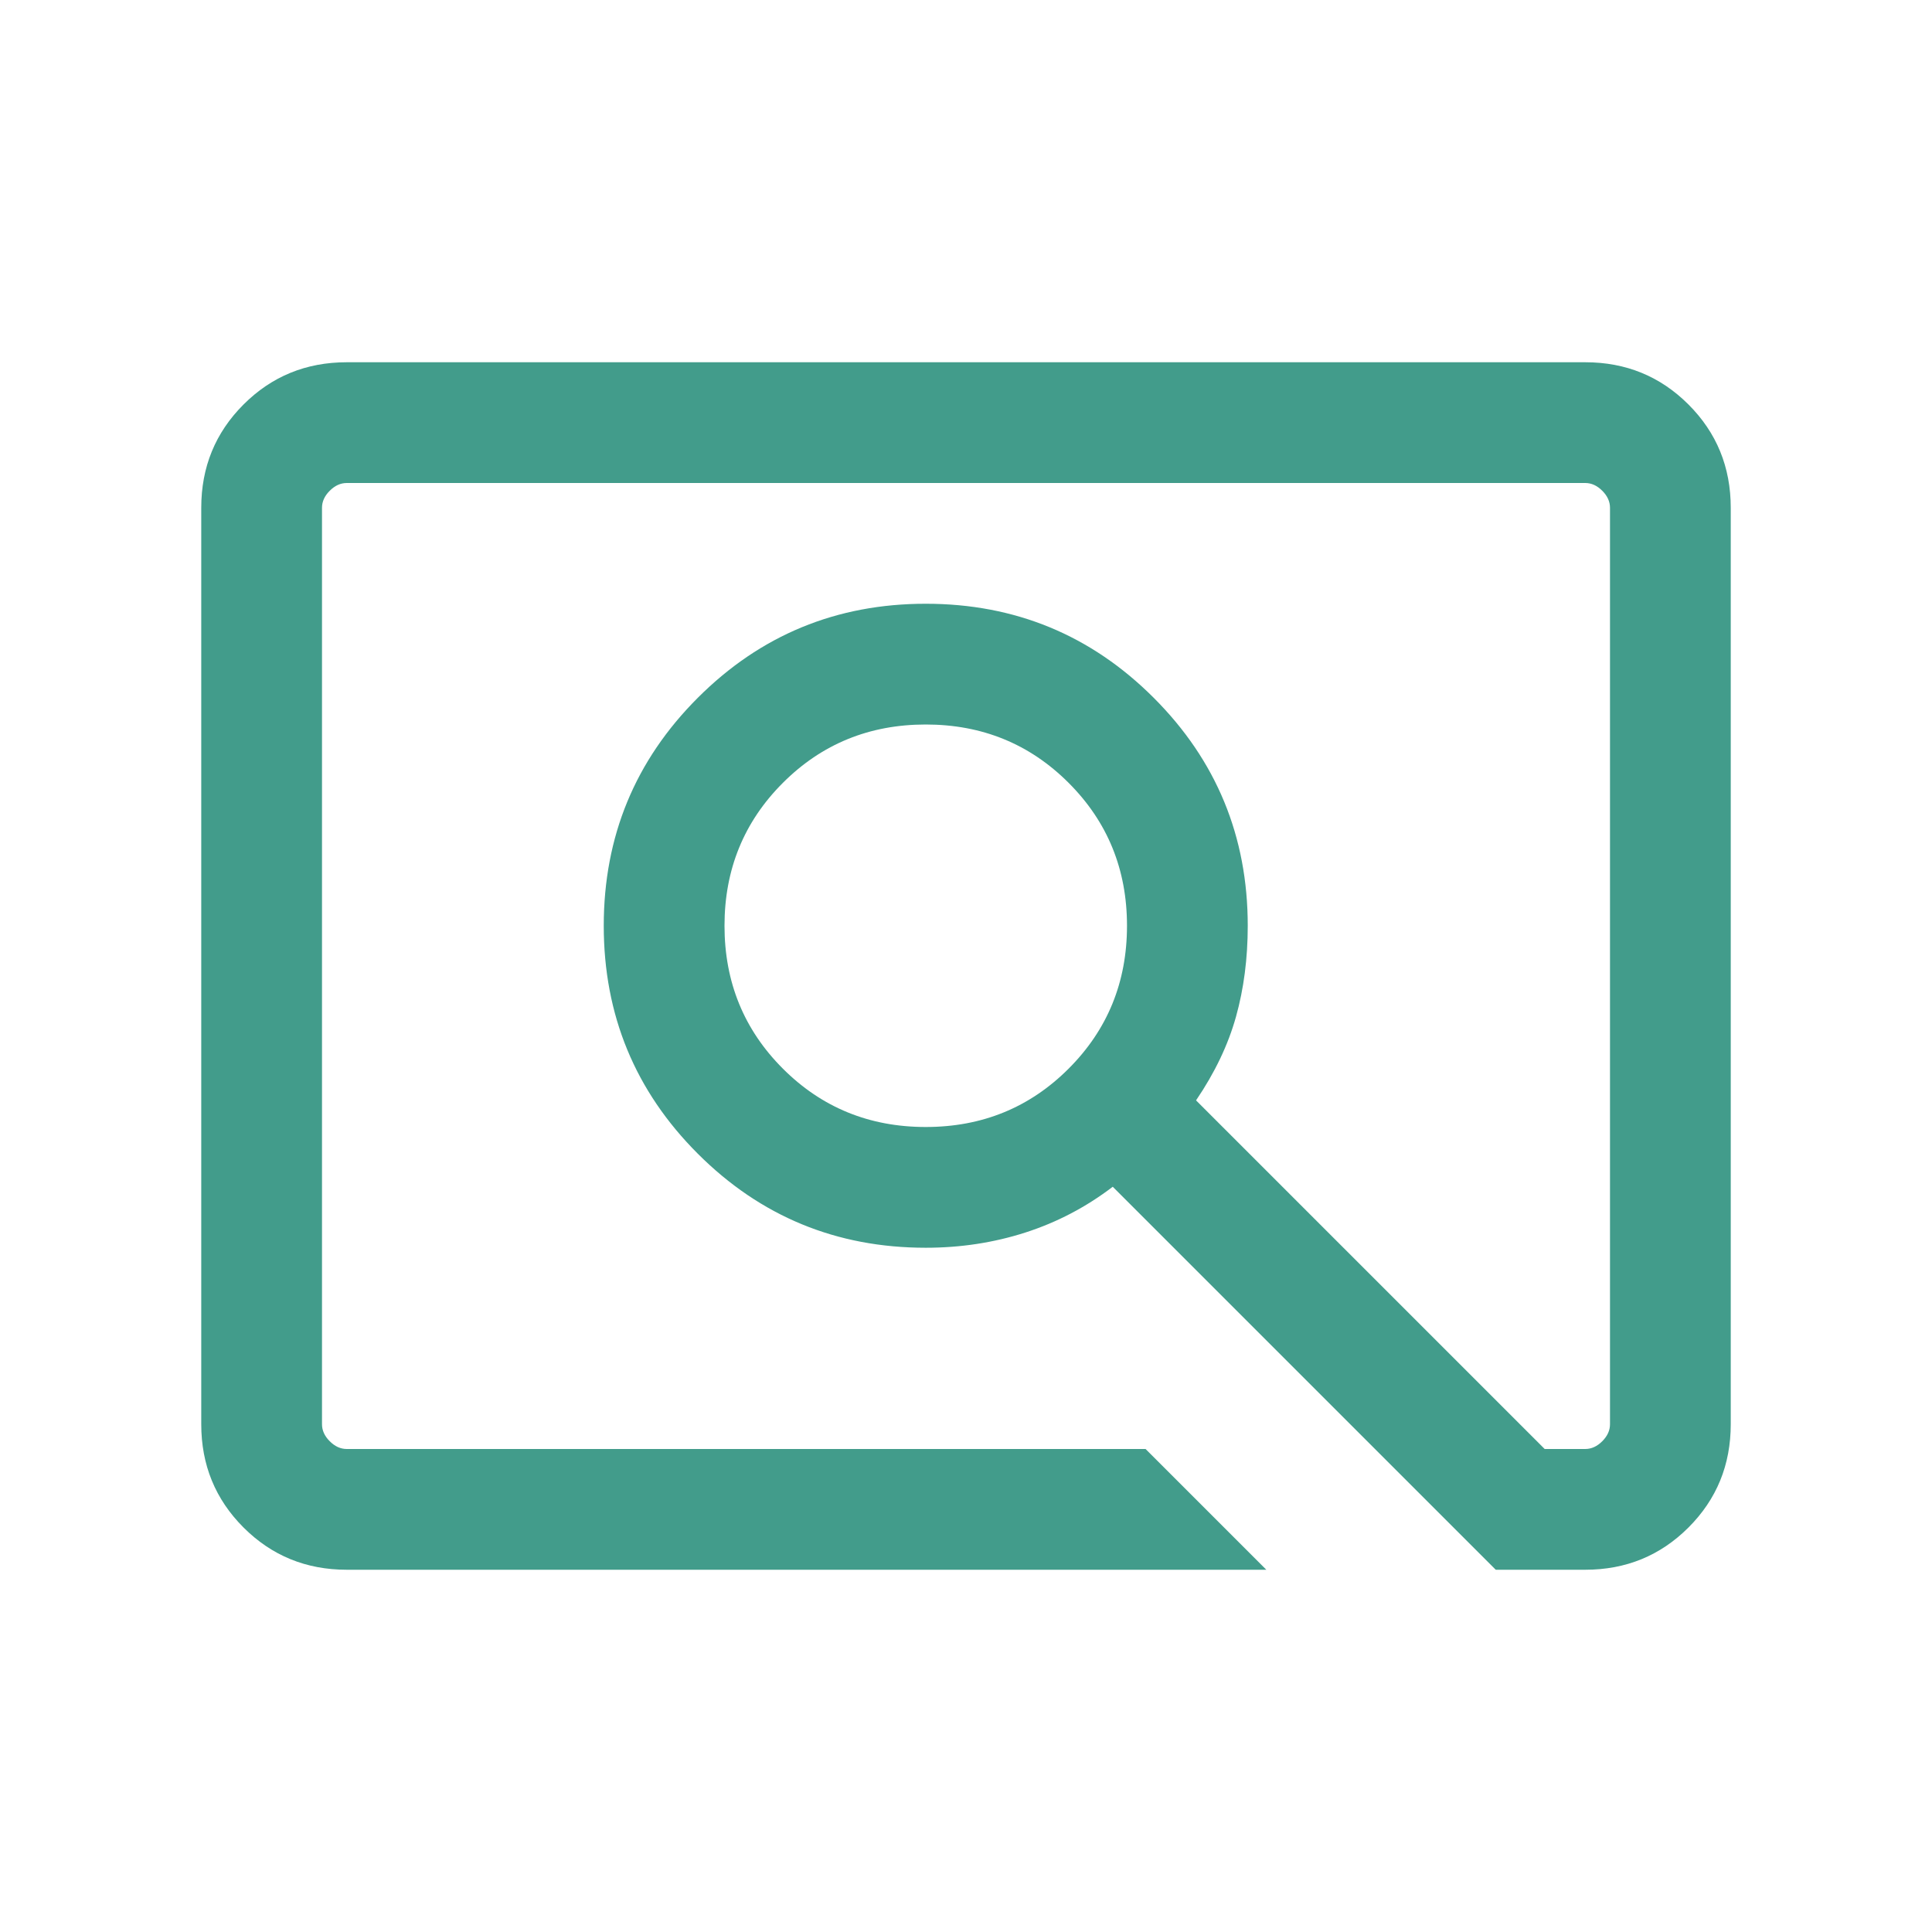 <svg xmlns="http://www.w3.org/2000/svg" height="24px" viewBox="0 -960 960 960" width="24px" fill="#429c8b"><path d="M629.23-180H172.31Q142-180 121-201q-21-21-21-51.31v-455.38Q100-738 121-759q21-21 51.31-21h615.38Q818-780 839-759q21 21 21 51.31v455.38Q860-222 839-201q-21 21-51.31 21h-44.46L552.92-370.31q-19.84 15.15-43.38 22.73Q486-340 460-340q-66.54 0-113.27-46.73Q300-433.46 300-500q0-66.54 46.73-113.27Q393.46-660 460-660q66.54 0 113.27 46.73Q620-566.54 620-500q0 24.31-5.85 45.23-5.84 20.92-19.84 41.54L767.54-240h20.15q4.62 0 8.46-3.85 3.85-3.84 3.85-8.46v-455.38q0-4.62-3.85-8.46-3.84-3.85-8.46-3.85H172.31q-4.62 0-8.46 3.85-3.85 3.84-3.85 8.46v455.38q0 4.62 3.85 8.46 3.84 3.85 8.46 3.85h396.92l60 60ZM460-400q42 0 71-29t29-71q0-42-29-71t-71-29q-42 0-71 29t-29 71q0 42 29 71t71 29ZM160-240v-480 480Z"/></svg>
